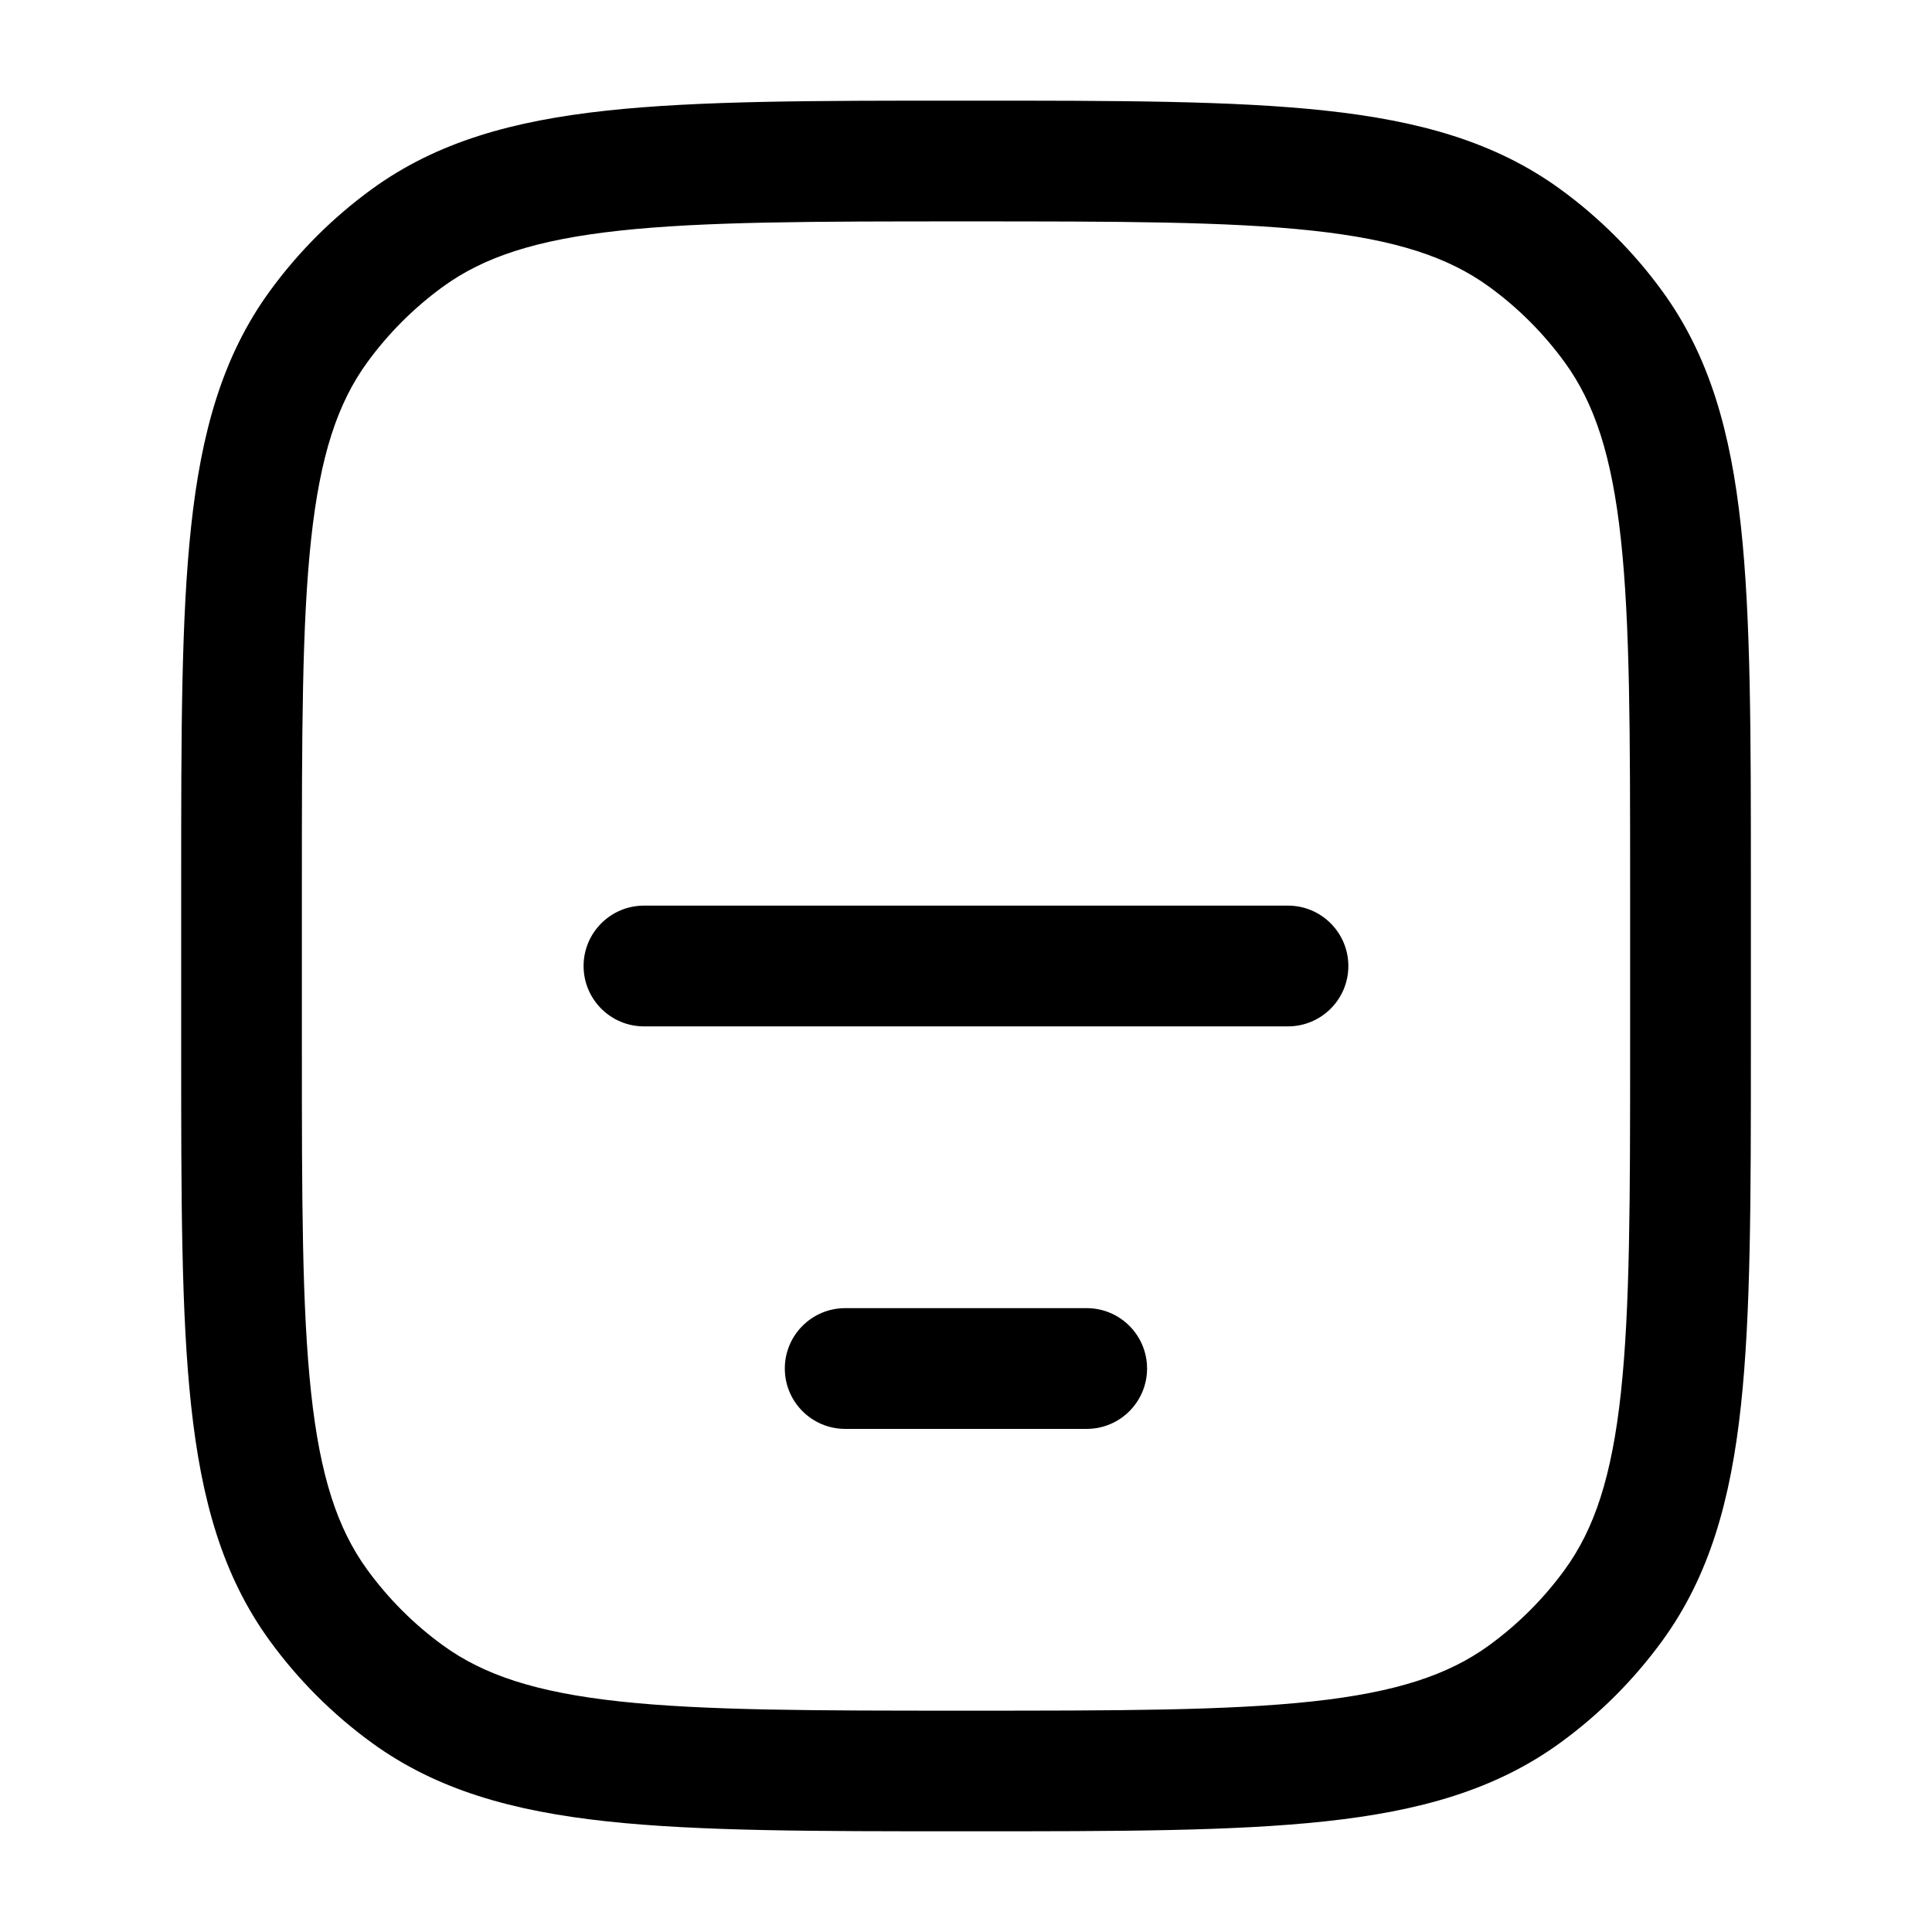 <!-- Generated by weiling.cn -->
<svg version="1.1" xmlns="http://www.w3.org/2000/svg" width="32" height="32" viewBox="0 0 32 32">
<path fill="currentColor" d="M16 1.667h-0.060c-2.449 0-4.368-0-5.891 0.165-1.554 0.168-2.813 0.518-3.888 1.299-0.651 0.473-1.223 1.045-1.696 1.696-0.781 1.075-1.131 2.334-1.299 3.888-0.165 1.523-0.165 3.442-0.165 5.891v2.787c0 2.449-0 4.368 0.165 5.891 0.168 1.554 0.518 2.813 1.299 3.888 0.473 0.651 1.045 1.223 1.696 1.696 1.075 0.781 2.334 1.131 3.888 1.299 1.523 0.165 3.442 0.165 5.891 0.165h0.121c2.449 0 4.368 0 5.891-0.165 1.554-0.168 2.813-0.518 3.888-1.299 0.651-0.473 1.223-1.045 1.696-1.696 0.781-1.075 1.131-2.334 1.299-3.888 0.165-1.523 0.165-3.442 0.165-5.891v-2.787c0-2.449 0-4.368-0.165-5.891-0.168-1.554-0.518-2.813-1.299-3.888-0.473-0.651-1.045-1.223-1.696-1.696-1.075-0.781-2.334-1.131-3.888-1.299-1.523-0.165-3.442-0.165-5.891-0.165h-0.060zM7.336 4.749c0.677-0.492 1.544-0.779 2.928-0.929 1.403-0.152 3.214-0.153 5.736-0.153s4.333 0.001 5.736 0.153c1.384 0.15 2.251 0.437 2.928 0.929 0.481 0.349 0.904 0.773 1.254 1.254 0.492 0.677 0.779 1.544 0.929 2.928 0.152 1.403 0.153 3.214 0.153 5.736v2.667c0 2.522-0.001 4.333-0.153 5.736-0.15 1.384-0.437 2.251-0.929 2.928-0.35 0.481-0.773 0.904-1.254 1.254-0.677 0.492-1.544 0.779-2.928 0.929-1.403 0.152-3.214 0.153-5.736 0.153s-4.333-0.001-5.736-0.153c-1.384-0.15-2.251-0.437-2.928-0.929-0.481-0.349-0.904-0.773-1.254-1.254-0.492-0.677-0.779-1.544-0.929-2.928-0.152-1.403-0.153-3.214-0.153-5.736v-2.667c0-2.522 0.001-4.333 0.153-5.736 0.15-1.384 0.437-2.251 0.929-2.928 0.35-0.481 0.773-0.904 1.254-1.254zM10.666 15c-0.552 0-1 0.448-1 1s0.448 1 1 1h10.667c0.552 0 1-0.448 1-1s-0.448-1-1-1h-10.667zM13.999 21.667c-0.552 0-1 0.448-1 1s0.448 1 1 1h4c0.552 0 1-0.448 1-1s-0.448-1-1-1h-4z"></path>
</svg>
